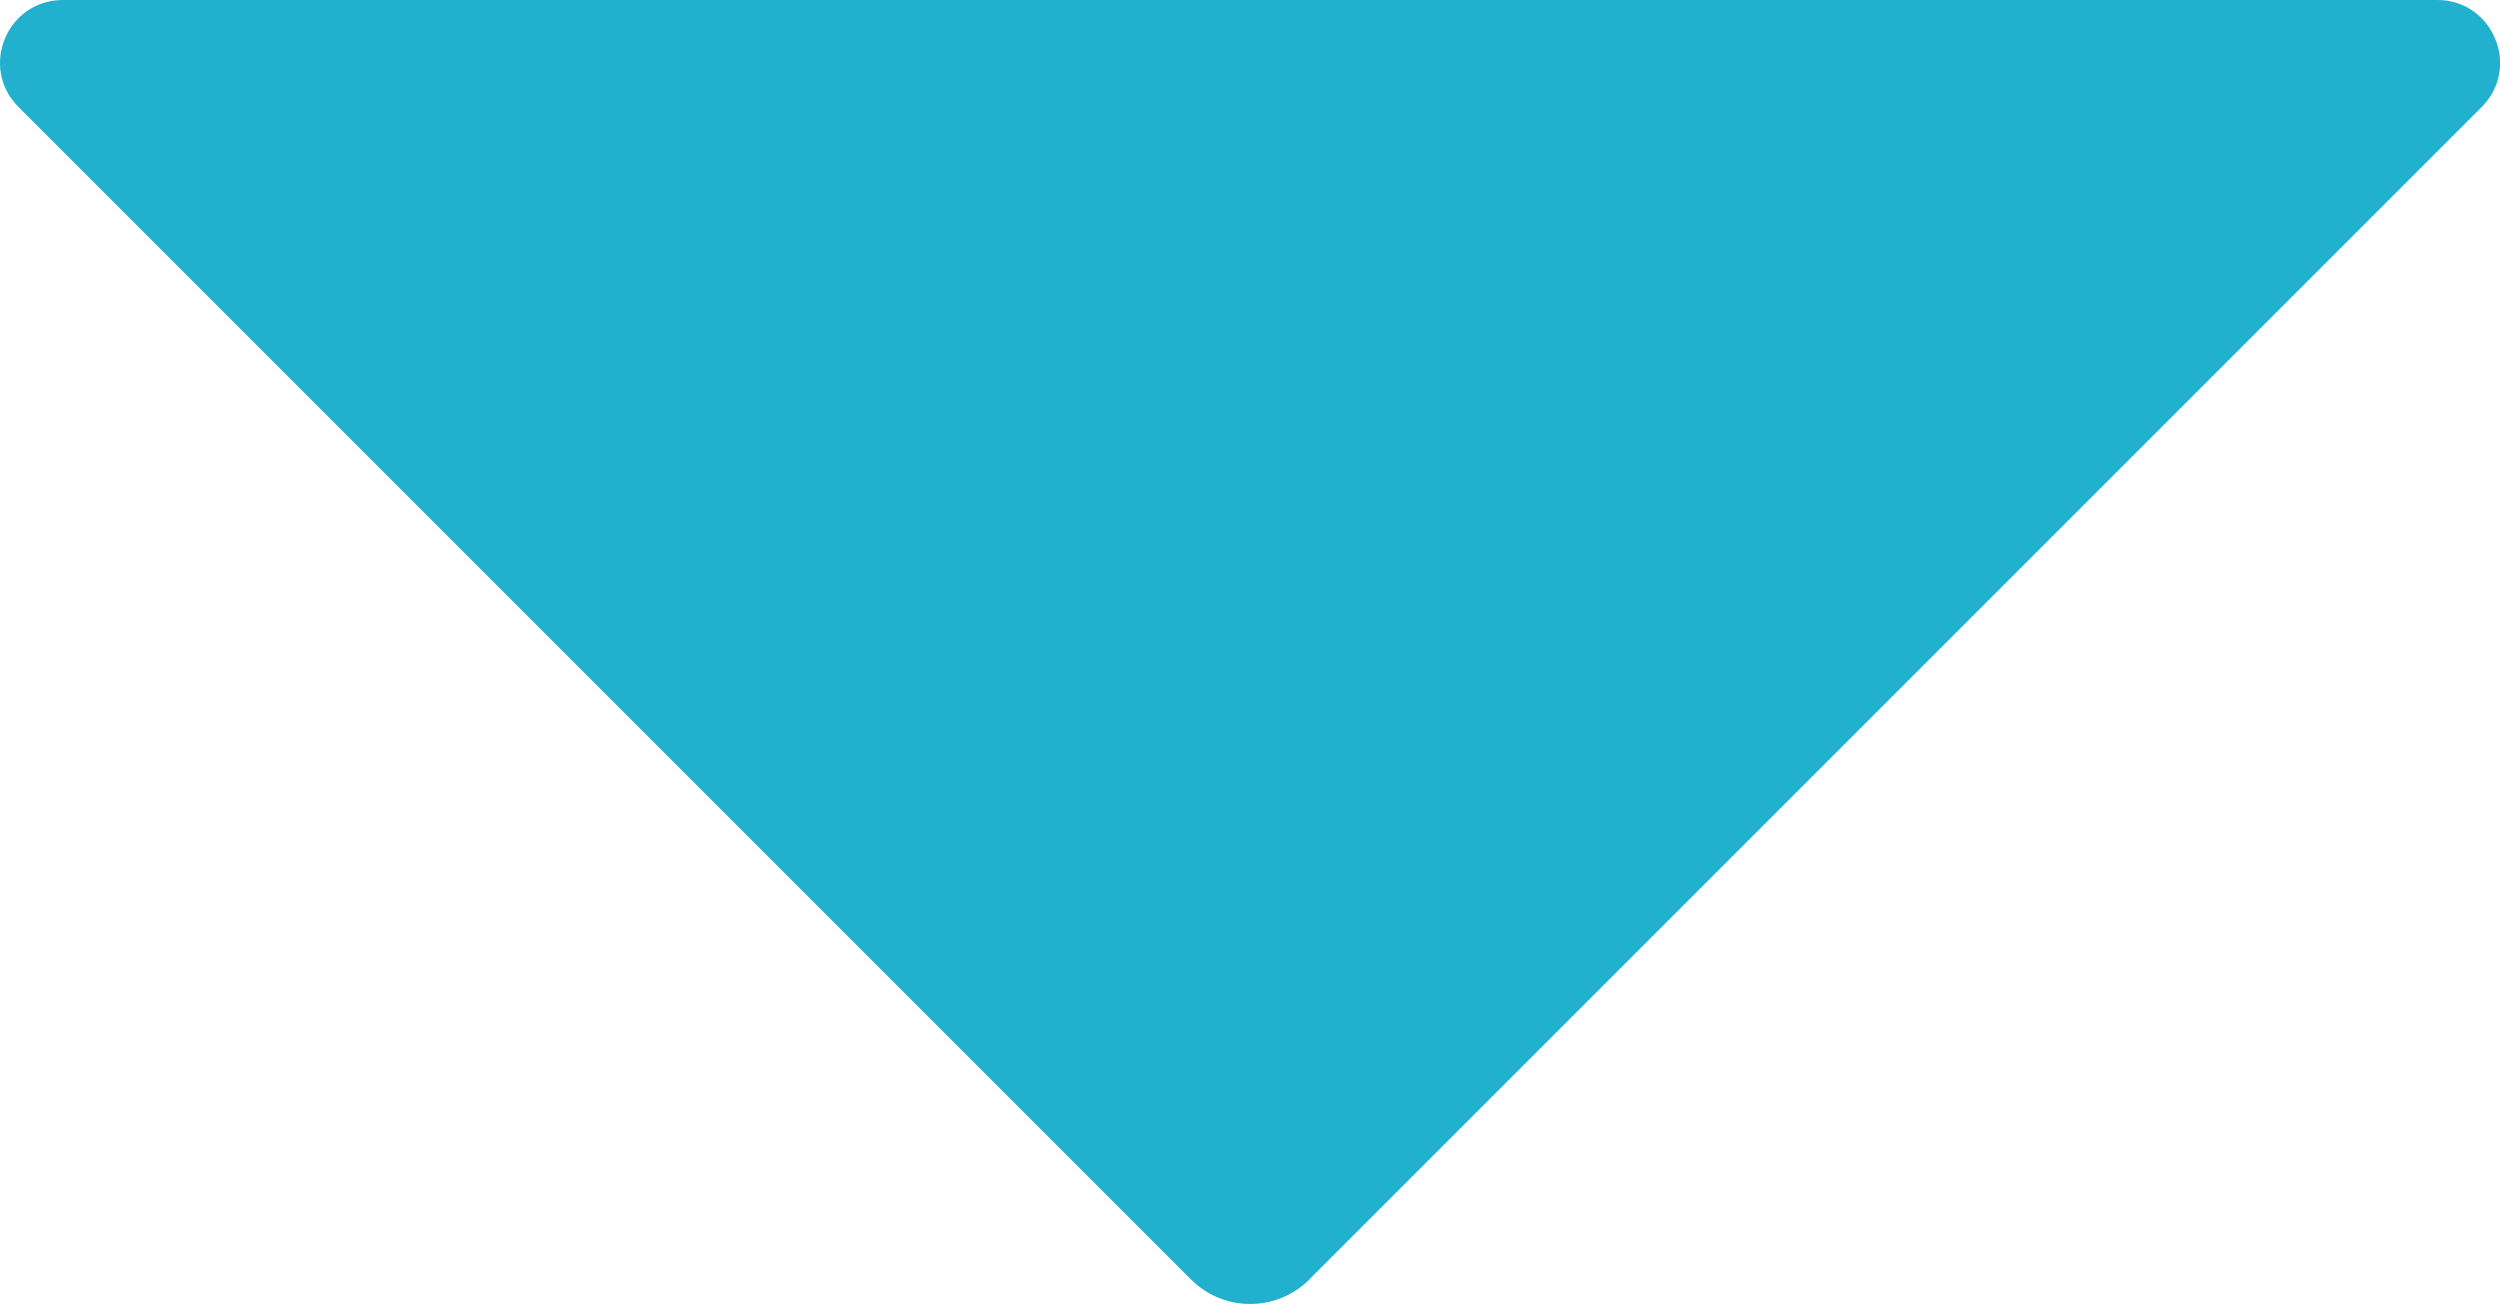 <?xml version="1.0" encoding="UTF-8"?>
<svg xmlns="http://www.w3.org/2000/svg" id="_レイヤー_2" data-name="レイヤー 2" viewBox="0 0 119.52 62.34">
  <defs>
    <style>
      .cls-1 {
        fill: #22b0cf;
        stroke-width: 0px;
      }
    </style>
  </defs>
  <g id="_レイヤー_1-2" data-name="レイヤー 1">
    <path class="cls-1" d="M62.59,61.17L118.64,5.12c1.89-1.89.55-5.12-2.12-5.12H3.01C.33,0-1.01,3.23.89,5.12l56.05,56.05c1.56,1.56,4.09,1.56,5.66,0Z"></path>
  </g>
</svg>
